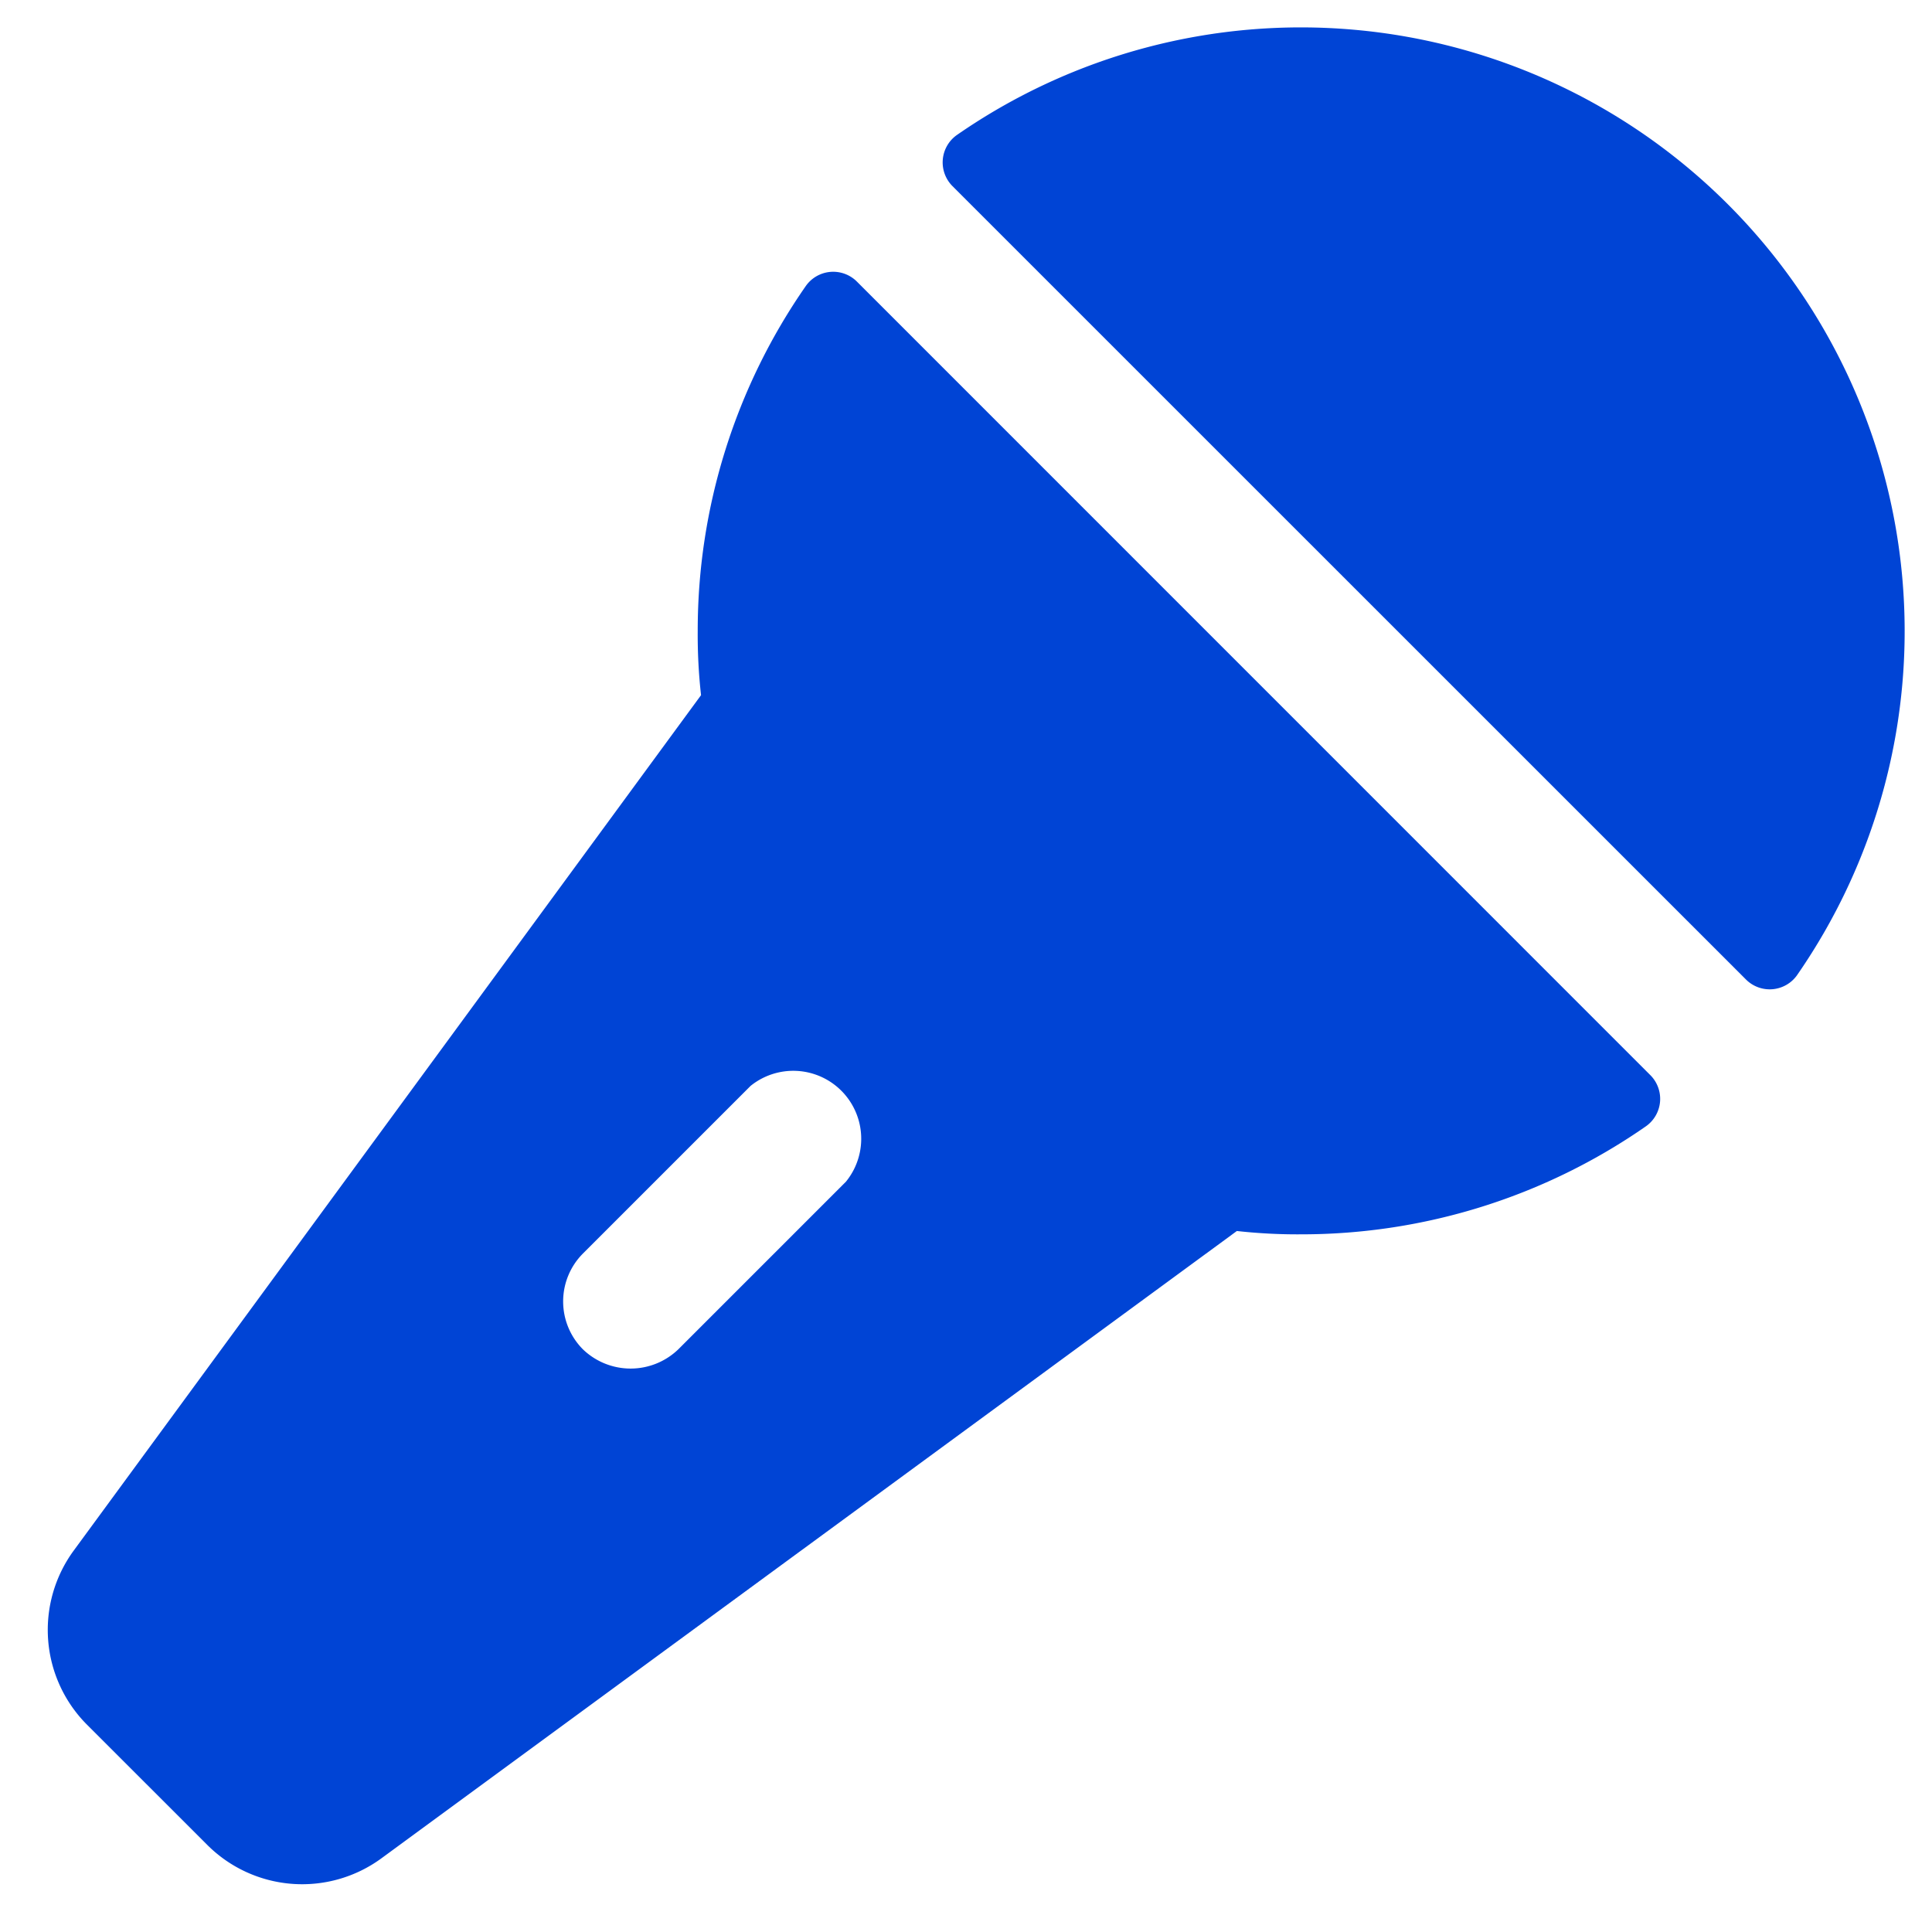 <svg width="36" height="36" fill="none" xmlns="http://www.w3.org/2000/svg"><path d="M15.97 5.25a.624.624 0 0 0-.954.078 11.235 11.235 0 0 0-2.015 6.422c-.003.402.017.804.062 1.203L1.375 28.891a2.5 2.5 0 0 0 .25 3.25l2.235 2.234a2.5 2.5 0 0 0 3.25.25l15.937-11.687c.4.044.802.065 1.203.062 2.297 0 4.538-.703 6.422-2.015a.625.625 0 0 0 .078-.953L15.97 5.25zm-.204 16.766-3.125 3.125a1.281 1.281 0 0 1-1.781 0 1.265 1.265 0 0 1 0-1.781l3.125-3.125a1.266 1.266 0 0 1 1.781 1.78zm17.719-3.844a.625.625 0 0 1-.953.078L17.75 3.47a.625.625 0 0 1 .078-.953 11.25 11.25 0 0 1 15.656 15.656z" fill="#0044D5"/></svg>